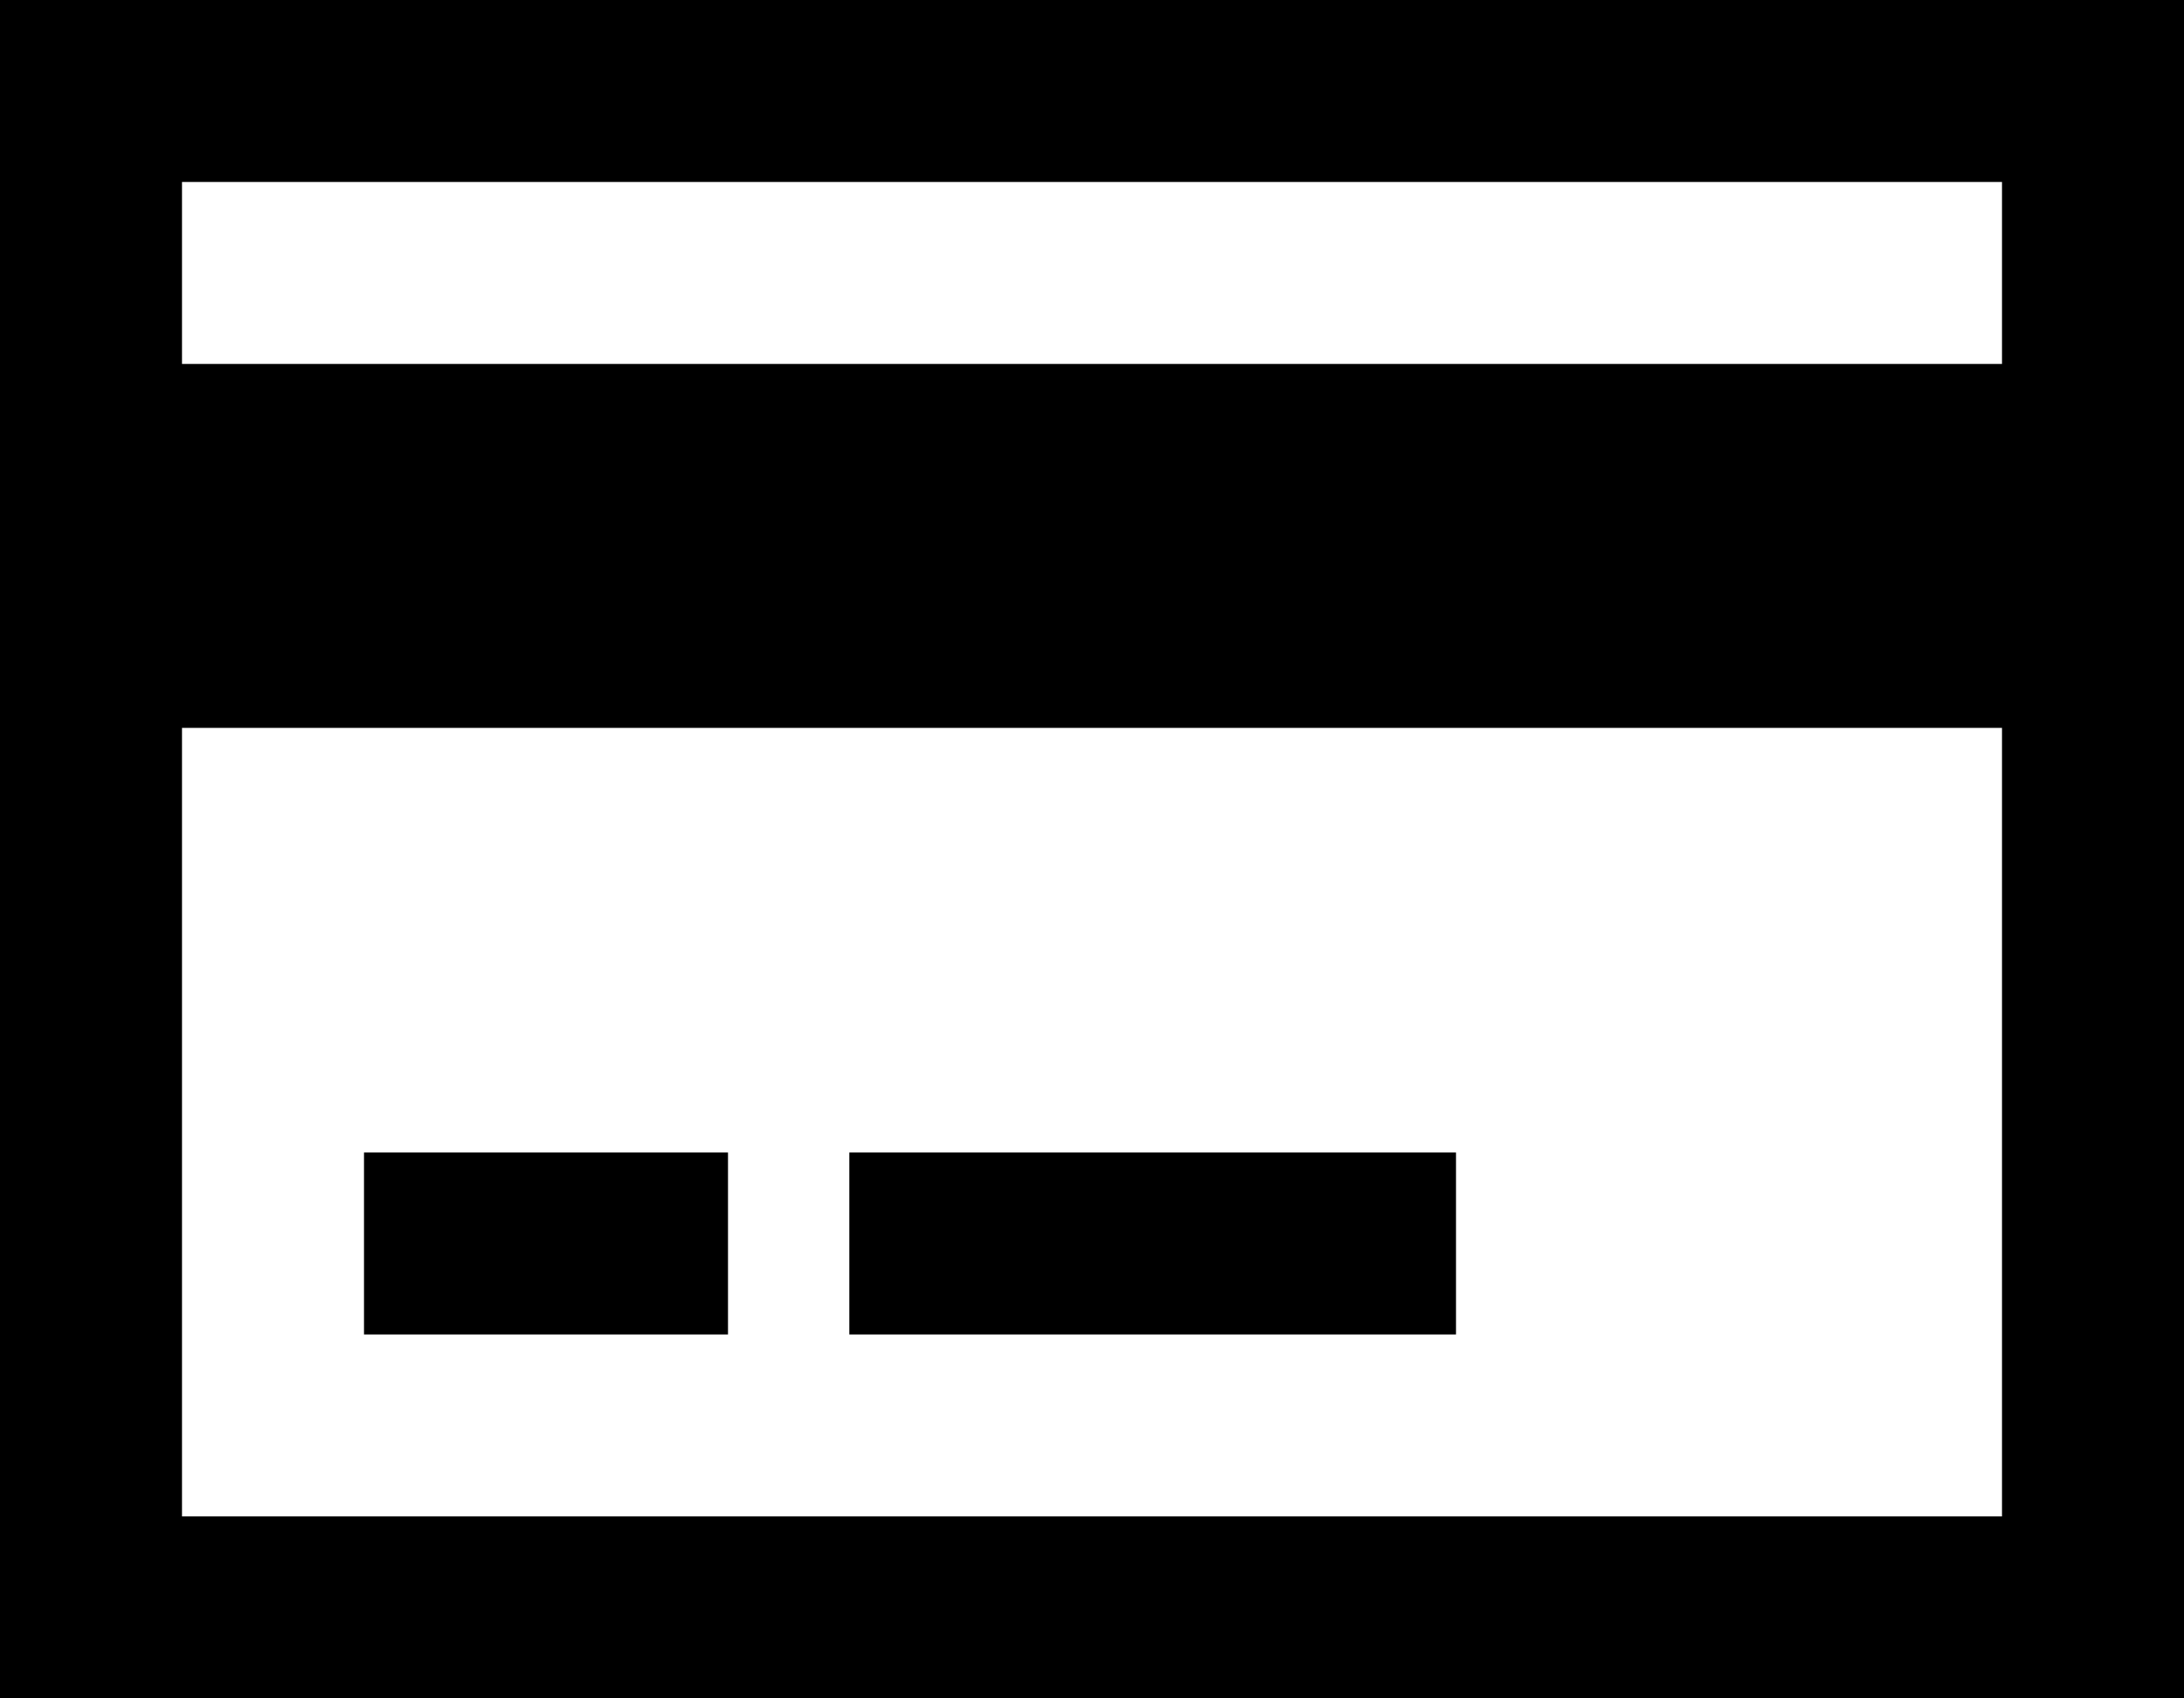 <?xml version="1.0" encoding="UTF-8"?>
<svg xmlns="http://www.w3.org/2000/svg" width="36" height="28" viewBox="0 0 36 28" fill="none">
  <path d="M33 3H3V6H33V3ZM33 12H3V25H33V12ZM3 0H33H36V3V25V28H33H3H0V25V3V0H3ZM12 19V22H6V19H12ZM24 19V22H14V19H24Z" fill="black"></path>
</svg>
